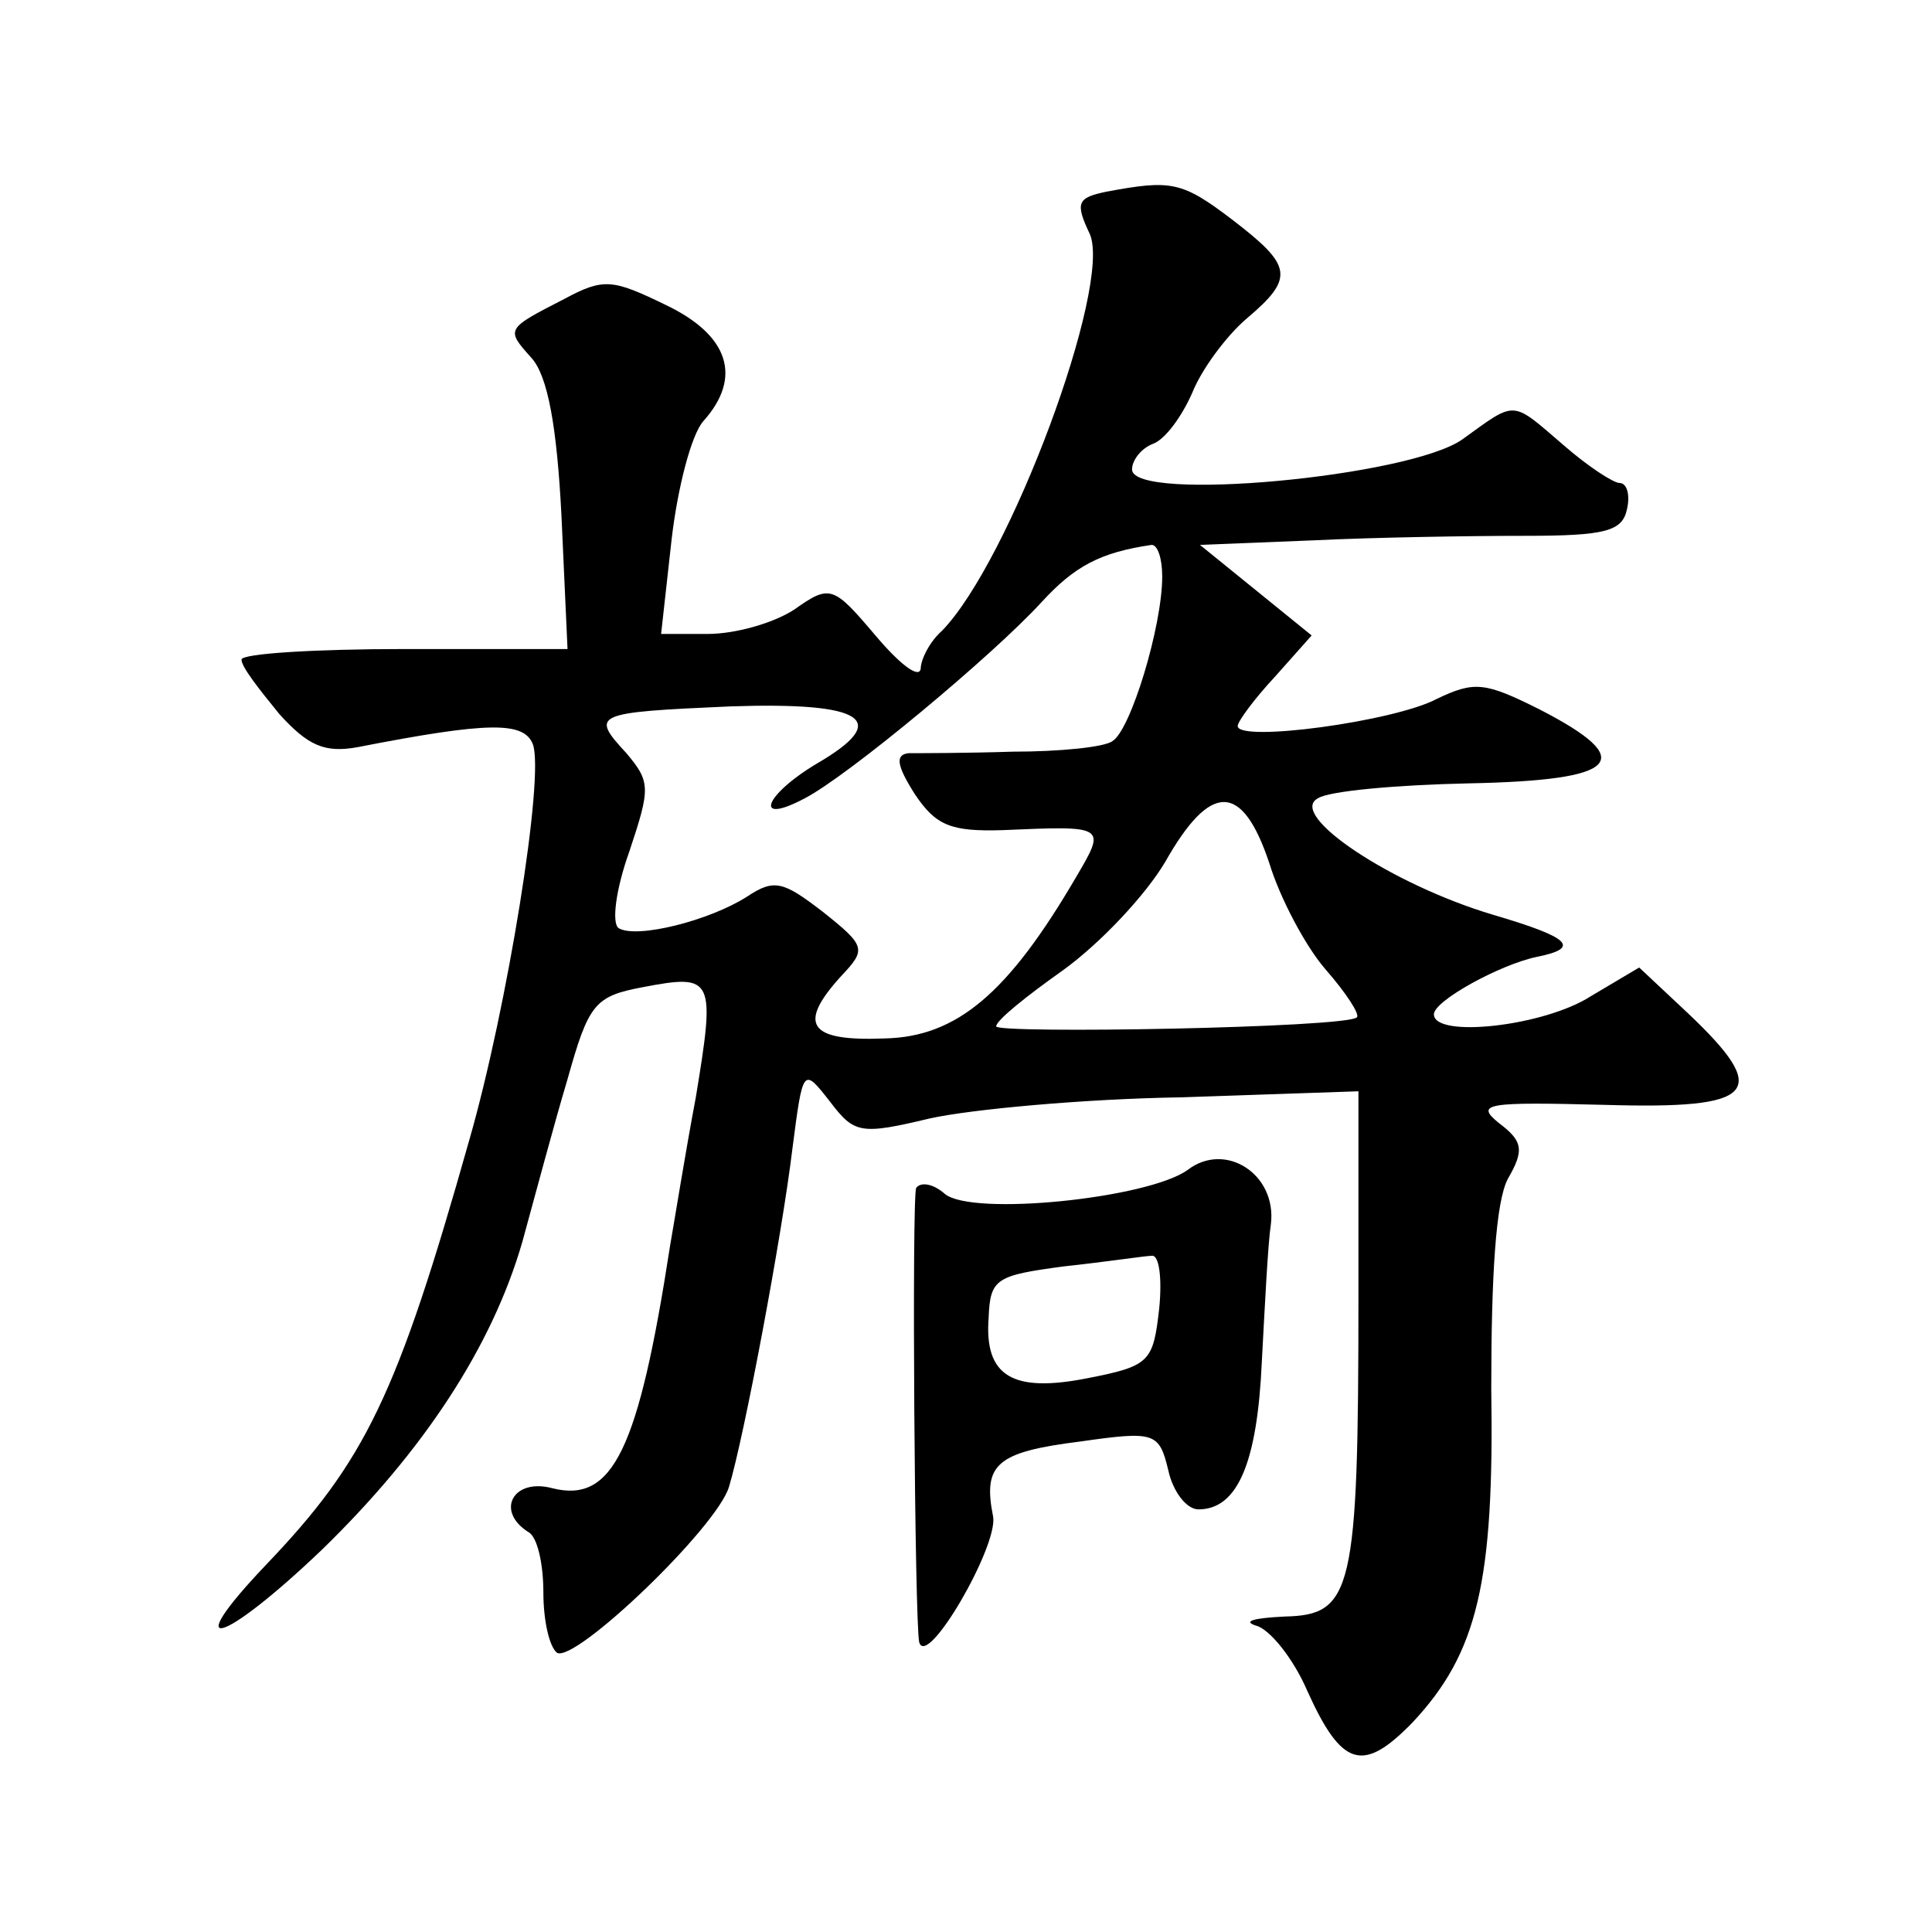 <?xml version="1.0" standalone="no"?>
<!DOCTYPE svg PUBLIC "-//W3C//DTD SVG 20010904//EN"
 "http://www.w3.org/TR/2001/REC-SVG-20010904/DTD/svg10.dtd">
<svg version="1.0" xmlns="http://www.w3.org/2000/svg"
 width="128pt" height="128pt" viewBox="0 0 128 128"
 preserveAspectRatio="xMidYMid meet">
<g transform="translate(0,128) scale(0.1,-0.1)"
fill="#0" stroke="none">
<path d="M733 1153 c-19 -4 -21 -7 -11 -28 15 -34 -53 -217 -98 -263 -8 -7 -14
-19 -14 -25 -1 -7 -14 3 -30 22 -28 33 -30 34 -54 17 -14 -9 -39 -16 -57 -16 l-31
0 7 63 c4 34 13 69 21 78 26 29 17 57 -25 77 -35 17 -41 18 -67 4 -39 -20 -39 -20
-22 -39 11 -12 17 -46 20 -105 l4 -88 -108 0 c-59 0 -108 -3 -108 -7 0 -5 12 -20
25 -36 19 -21 30 -26 52 -22 87 17 110 17 116 2 8 -21 -17 -175 -42 -262 -48 -170
-69 -213 -135 -282 -58 -61 -29 -53 37 10 68 66 113 135 133 204 8 29 21 78 30
108 14 50 18 55 50 61 47 9 48 6 35 -73 -7 -37 -14 -81 -17 -98 -21 -136 -38 -171
-78 -161 -26 7 -38 -15 -16 -29 6 -3 10 -21 10 -40 0 -19 4 -36 9 -40 12 -7 106
83 114 110 10 33 35 166 42 224 7 54 7 54 25 31 16 -21 20 -22 66 -11 27 6 102
13 167 14 l117 4 0 -136 c0 -196 -4 -211 -49 -212 -20 -1 -28 -3 -19 -6 9 -2 25
-22 34 -43 23 -51 37 -55 70 -21 43 46 54 93 52 221 0 75 3 124 11 139 11 19 10
25 -6 37 -16 13 -8 14 70 12 101 -3 111 8 55 61 l-32 30 -32 -19 c-31 -20 -104
-28 -104 -12 0 9 44 33 68 38 30 6 22 13 -29 28 -67 20 -136 66 -116 77 7 5 53
9 100 10 100 2 113 15 47 49 -36 18 -43 19 -68 7 -28 -15 -132 -29 -132 -18 0 3
11 18 25 33 l24 27 -37 30 -37 30 75 3 c41 2 104 3 140 3 54 0 65 3 68 18 2 9 0
17 -5 17 -4 0 -21 11 -37 25 -35 30 -31 30 -67 4 -35 -25 -219 -42 -219 -20 0 6
6 14 14 17 8 3 19 18 26 34 6 15 22 37 36 49 32 27 30 35 -9 65 -34 26 -41 27 -84
19z m37 -255 c0 -33 -21 -102 -33 -109 -5 -4 -35 -7 -66 -7 -31 -1 -62 -1 -69 -1
-9 -1 -8 -8 4 -27 14 -21 24 -25 58 -24 69 3 69 3 49 -31 -45 -77 -79 -106 -127
-107 -50 -2 -58 9 -29 41 17 18 17 20 -12 43 -26 20 -32 22 -50 10 -25 -16 -73
-28 -85 -21 -5 3 -2 26 7 51 14 42 14 46 -2 65 -24 26 -22 27 69 31 89 3 107 -9
57 -38 -35 -21 -42 -41 -8 -23 29 15 125 95 157 130 22 24 39 33 73 38 4 0 7 -9
7 -21z m71 -190 c7 -23 24 -55 37 -70 14 -16 23 -30 21 -32 -7 -7 -239 -11 -239
-6 0 4 20 20 44 37 25 18 55 50 68 72 30 53 51 53 69 -1z M787 505 c-26 -19 -143
-31 -161 -16 -8 7 -16 8 -19 4 -3 -6 -1 -289 2 -301 5 -18 52 63 49 83 -7 35 2
43 58 50 49 7 52 6 58 -19 3 -14 12 -26 20 -26 26 0 39 31 42 98 2 37 4 78 6 91
4 33 -30 55 -55 36z m-19 -92 c-4 -35 -6 -38 -47 -46 -50 -10 -69 1 -66 40 1 26
5 28 50 34 28 3 54 7 58 7 5 1 7 -15 5 -35z"/>
</g>
</svg>
